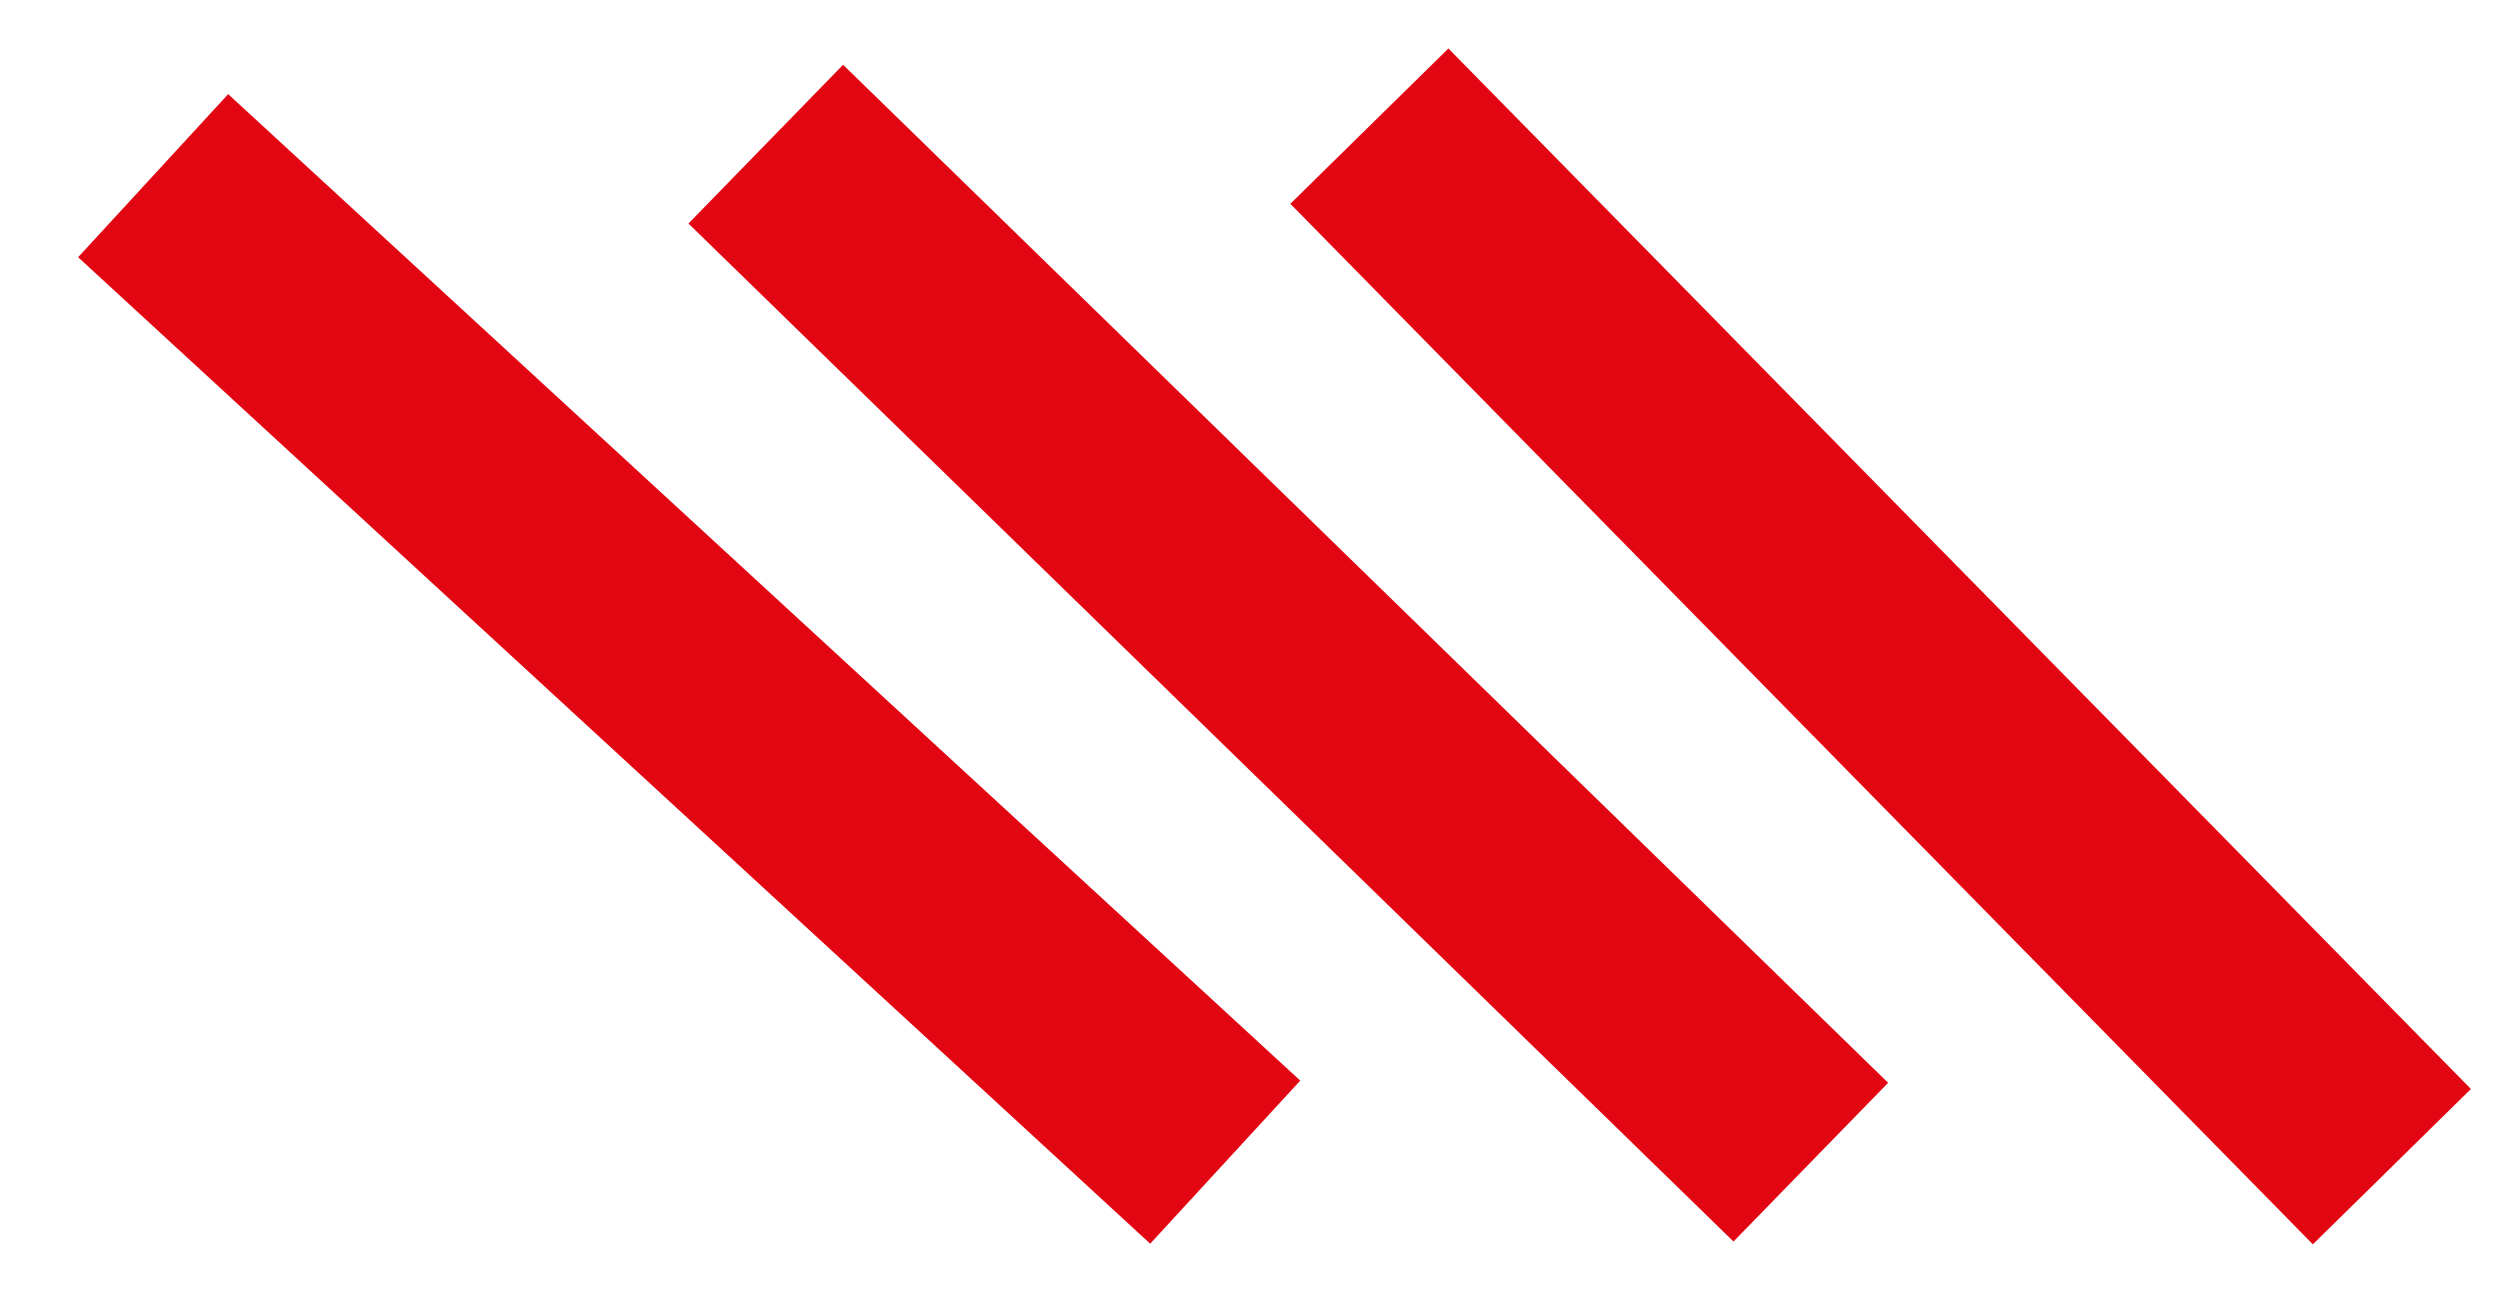 <?xml version="1.0" encoding="utf-8"?>
<!-- Generator: Adobe Illustrator 21.1.0, SVG Export Plug-In . SVG Version: 6.00 Build 0)  -->
<svg version="1.1" id="Leute" xmlns="http://www.w3.org/2000/svg" xmlns:xlink="http://www.w3.org/1999/xlink" x="0px" y="0px"
	 viewBox="0 0 55.5 29" style="enable-background:new 0 0 55.5 29;" xml:space="preserve">
<style type="text/css">
	.st0{clip-path:url(#SVGID_2_);fill:none;stroke:#E20613;stroke-width:4.92;}
</style>
<title>3-Ebenen</title>
<g>
	<defs>
		<rect id="SVGID_1_" x="-109" y="-46.9" width="1567.7" height="939.1"/>
	</defs>
	<clipPath id="SVGID_2_">
		<use xlink:href="#SVGID_1_"  style="overflow:visible;"/>
	</clipPath>
	<path class="st0" d="M-73.6,63.5l-32.5-0.1 M-63.9,55.9l-32.2-3.1 M-53.5,48.8l-31.9-5.2 M-42.9,42.3l-31.5-7 M-31.7,36.2
		l-31.2-8.6 M-20.9,31l-30.2-10.3 M-10.4,28.4l-28.5-14.1 M-25,8.3 M1.7,26.9 M27.2,25.8L3.4,3.9 M40.2,25.8L17,3.2 M53.1,25.9
		L30.4,2.8 M43.8,2.9 M57.2,3.2 M157.5,32.4 M170.6,33.6L150,8.8 M183.7,34.9L163.1,10 M196.8,36.2l-20.4-25 M209.8,37.6l-20.3-25.1
		 M222.9,39.1l-20.2-25.2 M235.9,40.6l-20.1-25.3 M248.9,42.2l-20-25.4 M261.9,43.8L242,18.3 M275,45.5l-19.8-25.6 M288,47.2
		l-19.7-25.6 M301,49l-19.6-25.7 M314,50.8L294.6,25 M327,52.8l-19.3-25.9 M339.9,54.7l-19.2-26 M352.9,56.8l-19-26.1 M365.8,59
		l-18.9-26.2 M378.7,61.2L360,34.9 M391.5,63.5L373.1,37 M404.3,66l-18.2-26.7 M417,68.7l-17.8-27 M429.6,71.5l-17.4-27.2 M442,74.7
		l-16.7-27.6 M453.6,78.4l-15.2-28.2 M465.7,83.3l-14.1-29.7 M478.5,88l-13.2-29.6 M491.1,92.2l-14.1-29 M503.8,96.2l-14.6-28.8
		 M516.3,100.2l-14.8-28.7 M528.9,104.2L514,75.6 M541.5,108.2l-15-28.7 M554,112.1l-14.9-28.7 M566.6,116.1l-14.9-28.7 M579.1,120
		l-14.9-28.7 M591.7,124.1l-14.8-28.7 M604.2,128.2l-14.7-28.8 M616.7,132.2L602,103.4 M629.1,136.3l-14.6-28.8 M641.5,140.5
		L627,111.6 M654,144.7l-14.3-29 M666.4,148.9l-14.2-29 M678.8,153.2l-14.1-29.1 M691.2,157.6l-14-29.1 M703.5,162l-13.8-29.2
		 M715.9,166.5l-13.7-29.3 M728.1,171.1l-13.6-29.3 M740.4,175.7L727,146.3 M752.6,180.3l-13.3-29.5 M765,185.2l-13.1-29.5
		 M777.2,190l-12.9-29.6 M789.3,194.9l-12.8-29.7 M801.4,199.8L788.9,170 M813.5,204.9l-12.3-29.8 M825.6,210l-12.2-29.9
		 M837.5,215.2l-11.9-30 M849.5,220.5l-11.7-30.1 M861.4,225.9l-11.5-30.2 M873.3,231.4l-11.2-30.3 M885.1,237l-11-30.4
		 M896.8,242.7l-10.6-30.5 M908.6,248.5l-10.4-30.6 M920.2,254.4l-10.1-30.7 M931.8,260.4l-9.8-30.8 M943.3,266.6l-9.5-30.9
		 M954.8,272.9l-9.1-31 M966.1,279.3l-8.7-31.1 M977.3,285.9l-8.4-31.2 M988.5,292.6l-8-31.3 M999.5,299.5l-7.6-31.5 M1010.4,306.5
		l-7-31.5 M1021.2,313.7l-6.5-31.6 M1031.9,321.1l-6-31.8 M1042.4,328.6l-5.4-31.8 M1052.8,336.4l-4.8-31.9 M1059.5,342.4l-0.7-30.1
		 M1066.2,353.3l3.3-33 M1072.3,364.3l8.5-31.1 M1077.7,375.6l10-30.7 M1082.4,387.1l11.7-30.1 M1086.3,398.8l13.7-29.2
		 M1089.4,410.6l15.7-28 M1091.5,422.9l17.8-27 M1092.5,435l20-25.3 M1092.4,446.9l22.2-23.3 M1091.2,459l24.3-21.2 M1088.8,470.9
		L1115,452 M1085.3,482.4l27.8-16.4 M1080.7,493.8l29.2-13.6 M1075.3,504.7l30.3-11.1 M1068.9,515.3l31.1-8.6 M1061.7,525.5
		l31.7-6.4 M1054,535.1l32-4.3 M1045.5,544.4l32.2-2.3 M1036.6,553.3l32.3-0.6 M1027.2,561.8l32.3,1 M1017.4,570l32.2,2.4
		 M1007.3,577.8l32.2,3.6 M996.9,585.3l32,4.8 M986.3,592.5l31.8,5.8 M975.4,599.4l31.6,6.8 M964.3,606.1l31.5,7.5 M953.1,612.5
		l31.2,8.3 M941.7,618.6l31,9 M930.2,624.5l30.9,9.6 M918.5,630.3l30.7,10.2 M906.8,635.8l30.5,10.7 M895,641.2l30.3,11.2
		 M883,646.4l30.1,11.7 M871,651.4l30,12.1 M858.9,656.3l29.8,12.5 M846.7,661l29.7,12.8 M834.5,665.6l29.5,13.1 M822.3,670.2
		l29.4,13.4 M809.9,674.6l29.3,13.7 M797.6,678.9l29.2,13.9 M785.2,683.2l29.1,14.1 M772.7,687.4l29,14.2 M760.2,691.7l29.1,14.2
		 M747.5,696.3l29.3,13.8 M732,704.2l32.4,10.3 M724,710.4l28.6,8.5 M712.7,715.9l32.3,8.2 M701,721.2l30.4,11.1 M689,726.3
		l30.1,11.8 M676.9,731.3l29.9,12.2 M664.8,736.2l29.8,12.5 M652.6,741.1l29.7,12.7 M640.4,745.9l29.6,12.9 M628.1,750.7l29.6,12.9
		 M615.8,755.4l29.6,13 M603.6,760.2l29.5,13.1 M591.3,764.8l29.5,13.2 M579,769.5l29.5,13.3 M566.7,774.1l29.4,13.3 M554.4,778.7
		l29.4,13.4 M542,783.3l29.4,13.4 M529.6,787.9l29.4,13.5 M517.3,792.5l29.4,13.5 M505,797l29.3,13.5 M492.6,801.5l29.4,13.6
		 M480.3,806.2l29.3,13.6 M467.9,810.7l29.3,13.5 M455.5,815l29.3,13.6 M443.1,819.5l29.3,13.7 M430.8,824l29.3,13.7 M418.4,828.5
		l29.3,13.7 M406,833l29.2,13.7 M393.6,837.5l29.2,13.8 M381.2,841.9l29.2,13.8 M368.8,846.3l29.2,13.8 M356.4,850.8l29.2,13.8
		 M344,855.2l29.2,13.9 M331.6,859.6l29.2,13.9 M319.2,864l29.2,13.9 M306.8,868.4l29.2,14 M297.7,874.6l29.2,13.9"/>
</g>
</svg>
